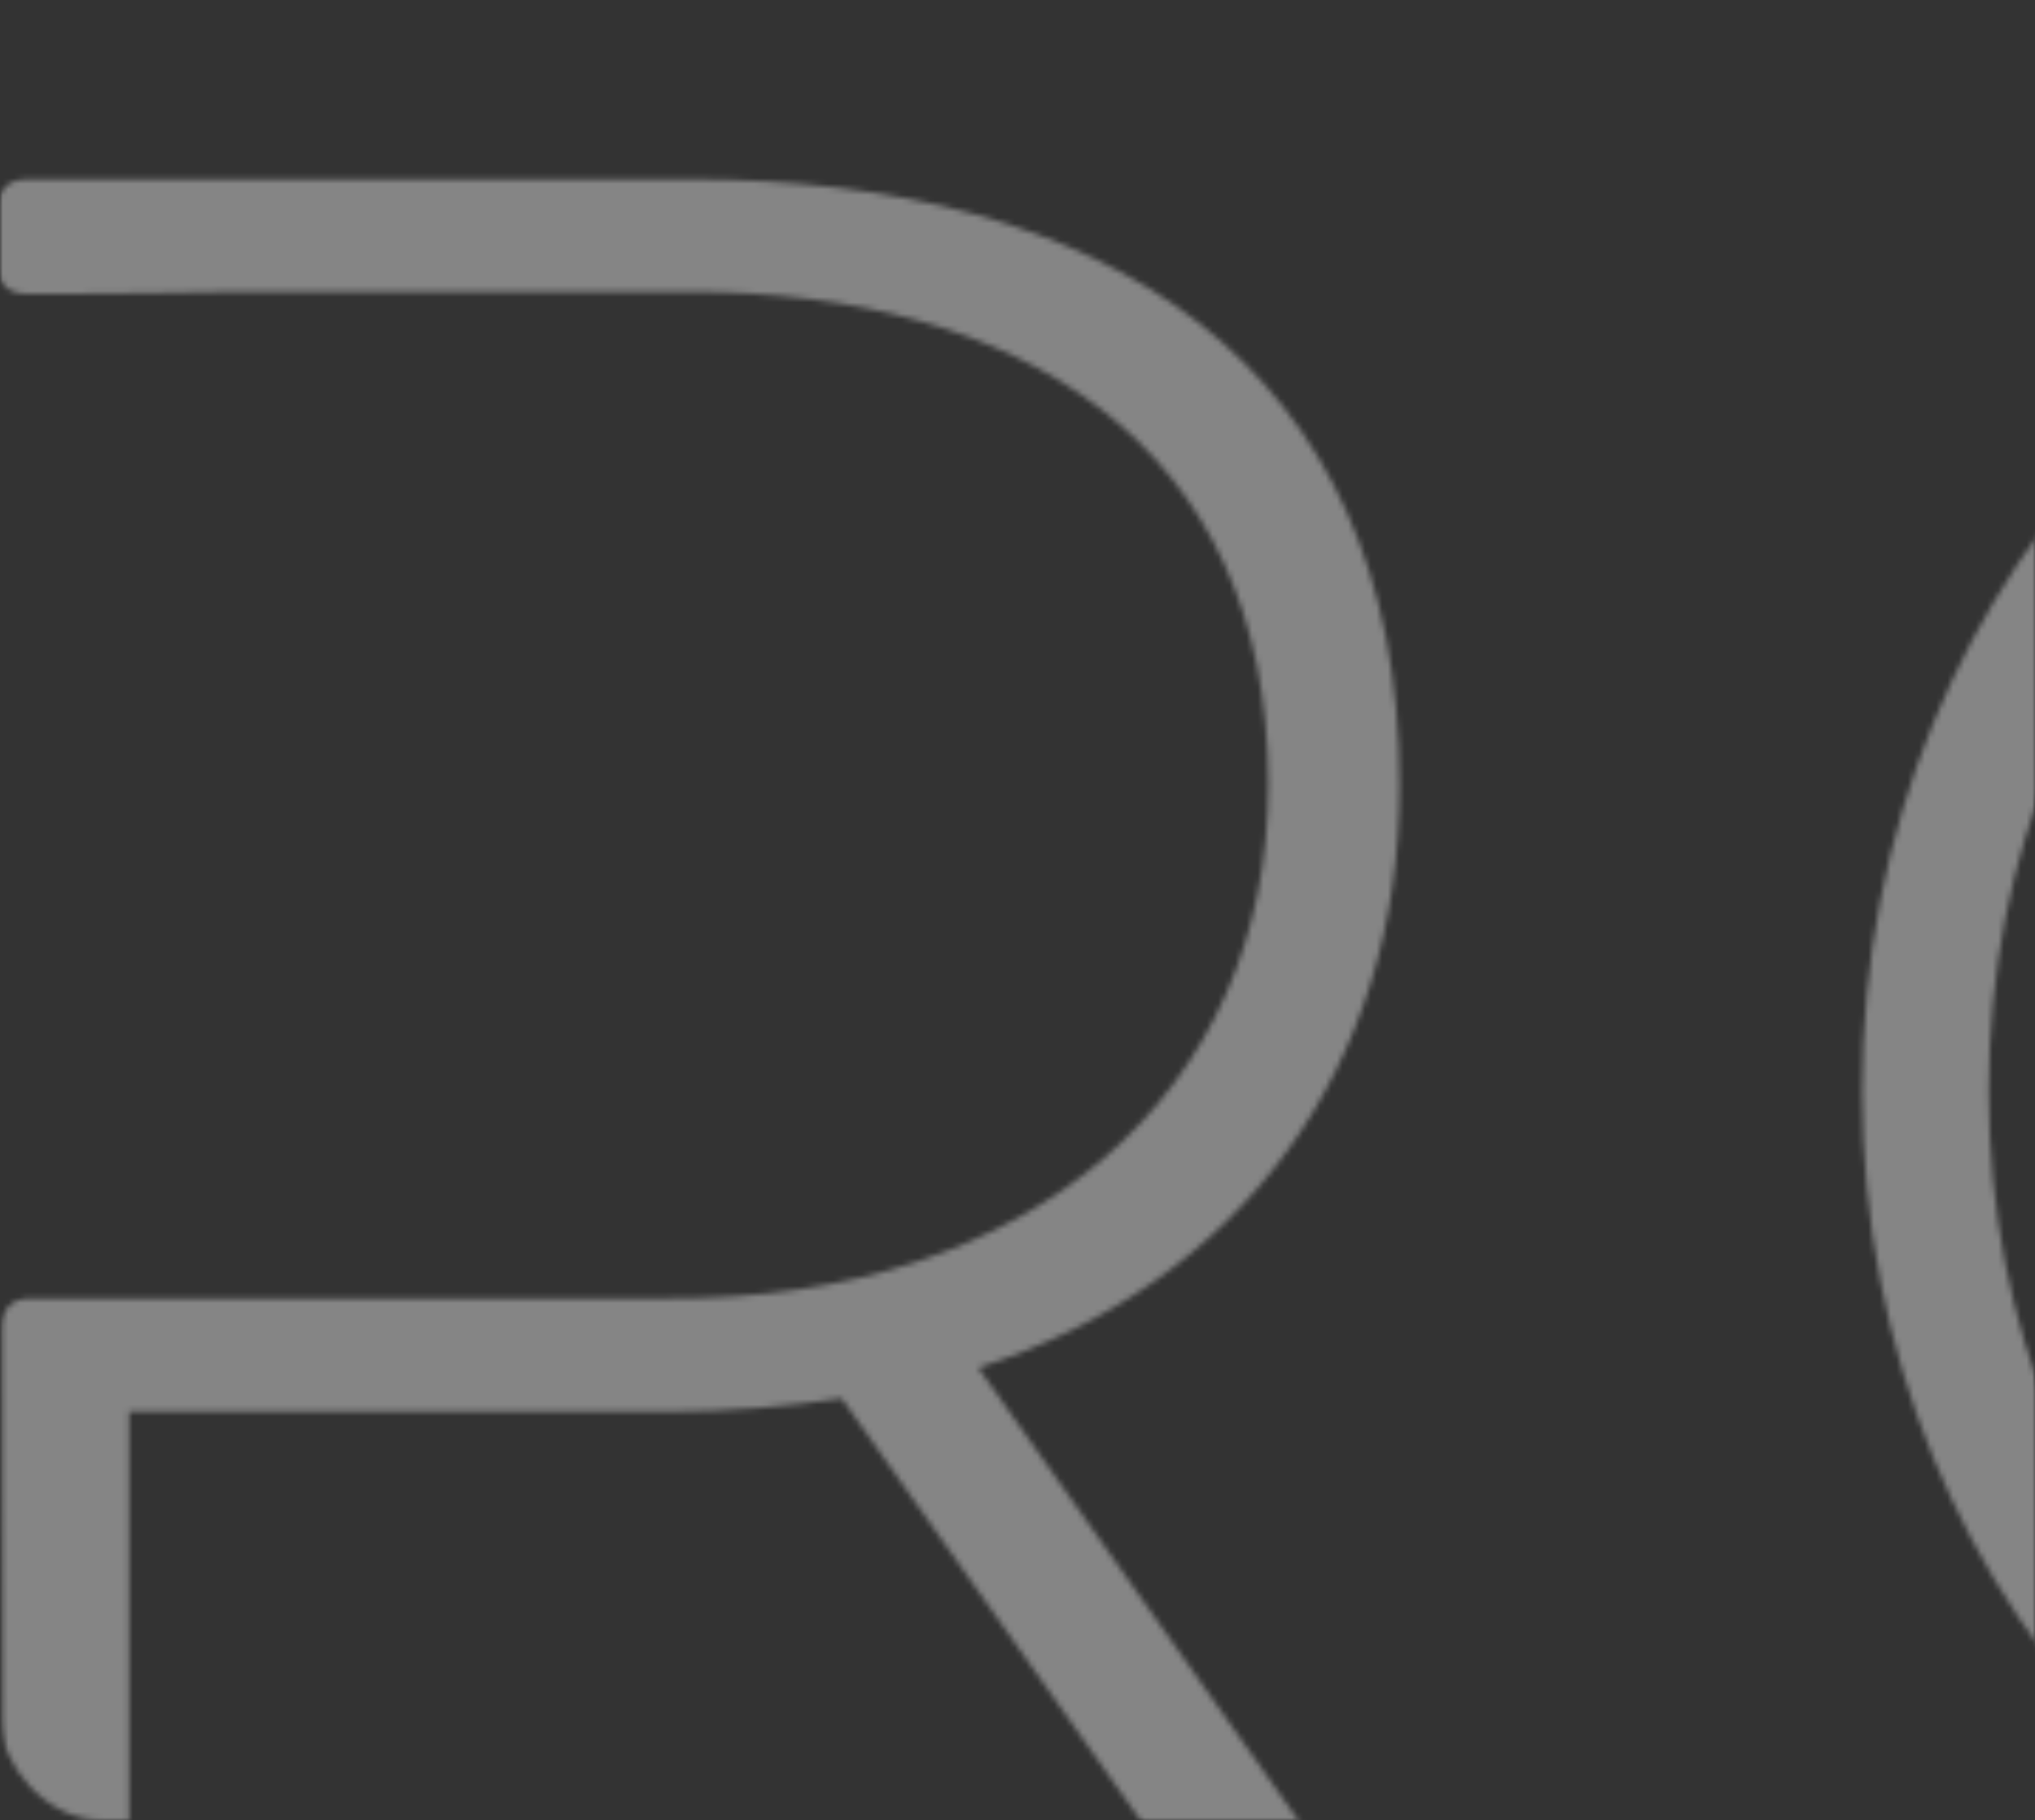 <?xml version="1.0" encoding="UTF-8"?> <svg xmlns="http://www.w3.org/2000/svg" width="360" height="322" viewBox="0 0 360 322" fill="none"><rect x="0" y="0" width="360" height="322" fill="#333333" stroke="none"/> <mask id="mask0_621_2341" style="mask-type:alpha" maskUnits="userSpaceOnUse" x="0" y="0" width="360" height="322"> <rect width="360" height="322" rx="18" fill="#9FED61"></rect> </mask> <g mask="url(#mask0_621_2341)"> <g clip-path="url(#clip0_621_2341)"> <mask id="mask1_621_2341" style="mask-type:luminance" maskUnits="userSpaceOnUse" x="-1138" y="27" width="2181" height="335"> <path d="M-263.587 361.893C-185.525 361.893 -133.523 313.664 -133.523 228.881V36.909C-133.523 33.608 -135.881 31.839 -138.593 31.839H-150.149C-153.451 31.839 -155.22 33.725 -155.22 36.909V229.706C-155.22 298.806 -196.609 340.431 -262.997 340.431C-329.385 340.431 -373.487 298.688 -373.487 229.706V36.909C-373.487 33.608 -375.373 31.839 -378.557 31.839H-391.056C-394.358 31.839 -396.127 33.725 -396.127 36.909V228.763C-396.127 313.074 -343.653 361.775 -263.351 361.775M251.363 352.695L173.065 241.969C219.525 227.112 247.59 188.788 247.59 138.909C247.59 63.913 194.88 31.721 122.36 31.721H4.796C1.494 31.721 -0.393 33.608 -0.393 36.791V47.05C-0.393 50.234 1.494 52.003 4.796 52.003H11.163C21.422 52.003 31.445 51.767 41.704 51.649H122.36C179.787 51.649 224.36 78.181 224.36 138.791C224.36 192.797 183.088 230.06 118.115 229.706H50.312C35.337 229.706 20.243 229.706 5.267 229.706C2.084 229.706 0.315 231.593 0.315 234.894C0.315 273.807 0.433 312.956 0.433 351.987C0.433 355.171 2.437 357.058 5.739 357.058H17.649C20.951 357.058 22.837 355.171 22.837 351.987V249.752H118.115C129.082 249.752 139.459 248.809 148.892 247.394L225.303 355.289C226.6 357.176 229.077 358.591 231.907 358.591H248.061C252.307 358.591 254.075 356.35 251.363 352.577V352.695ZM498.049 337.955C415.624 337.955 351.83 277.463 351.83 193.033C351.83 108.604 415.624 47.64 498.049 47.64C580.474 47.64 643.796 111.788 643.796 193.033C643.796 274.279 580.474 337.955 498.049 337.955ZM498.049 358.119C596.275 358.119 666.672 287.486 666.672 193.033C666.672 98.581 596.393 27.476 498.049 27.476C399.705 27.476 329.425 100.349 329.425 193.033C329.425 285.717 400.176 358.119 498.049 358.119ZM1037.05 31.721H1025.5C1022.31 31.721 1020.43 34.079 1020.43 36.791V317.319L796.618 32.193C794.731 29.834 792.963 29.009 790.133 29.009H784.119C780.935 29.009 779.048 31.367 779.048 34.079V351.162C779.048 354.346 780.935 356.232 784.119 356.232H795.675C798.858 356.232 800.745 354.346 800.745 351.162V70.516L1025.03 355.761C1026.91 358.119 1028.68 358.945 1031.51 358.945H1037.05C1040.24 358.945 1042.12 357.058 1042.12 353.874V36.909C1042.12 33.725 1040.24 31.839 1037.05 31.839V31.721ZM-573.594 201.052H-529.493C-526.191 201.052 -524.304 199.165 -524.304 195.981V185.84C-524.304 182.657 -526.663 180.77 -529.493 180.77H-727.36C-730.19 180.77 -732.548 182.657 -732.548 185.84V195.981C-732.548 199.165 -730.662 201.052 -727.36 201.052H-573.594ZM-554.256 355.997H-525.13C-522.3 355.997 -520.413 354.11 -520.413 350.926V340.785C-520.413 337.955 -522.3 336.186 -525.13 336.186H-731.605C-734.435 336.186 -736.322 338.073 -736.322 340.785V350.926C-736.322 354.11 -734.435 355.997 -731.605 355.997H-554.138H-554.256ZM-525.13 51.649C-522.3 51.649 -520.413 49.762 -520.413 47.05V36.909C-520.413 33.725 -522.3 31.839 -525.13 31.839H-731.605C-734.435 31.839 -736.322 33.725 -736.322 36.909V47.05C-736.322 49.88 -734.435 51.649 -731.605 51.649H-525.13ZM-879.711 31.721H-891.267C-894.45 31.721 -896.337 34.079 -896.337 36.791V316.494L-1119.79 32.193C-1121.68 29.834 -1123.45 29.009 -1126.28 29.009H-1132.29C-1135.48 29.009 -1137.36 31.367 -1137.36 34.079V350.219C-1137.36 353.402 -1135.48 355.289 -1132.29 355.289H-1120.74C-1117.55 355.289 -1115.67 353.402 -1115.67 350.219V70.398L-891.62 354.7C-889.734 357.058 -887.965 357.883 -885.135 357.883H-879.593C-876.409 357.883 -874.522 355.997 -874.522 352.813V36.791C-874.522 33.608 -876.409 31.721 -879.593 31.721H-879.711Z" fill="white"></path> </mask> <g mask="url(#mask1_621_2341)"> <path d="M1042.12 27.596H-1137.36V361.894H1042.12V27.596Z" fill="white" fill-opacity="0.4"></path> </g> </g> </g> <defs> <clipPath id="clip0_621_2341"> <rect width="2179.49" height="334.299" fill="white" transform="translate(-1137.36 27.596)"></rect> </clipPath> </defs> </svg> 